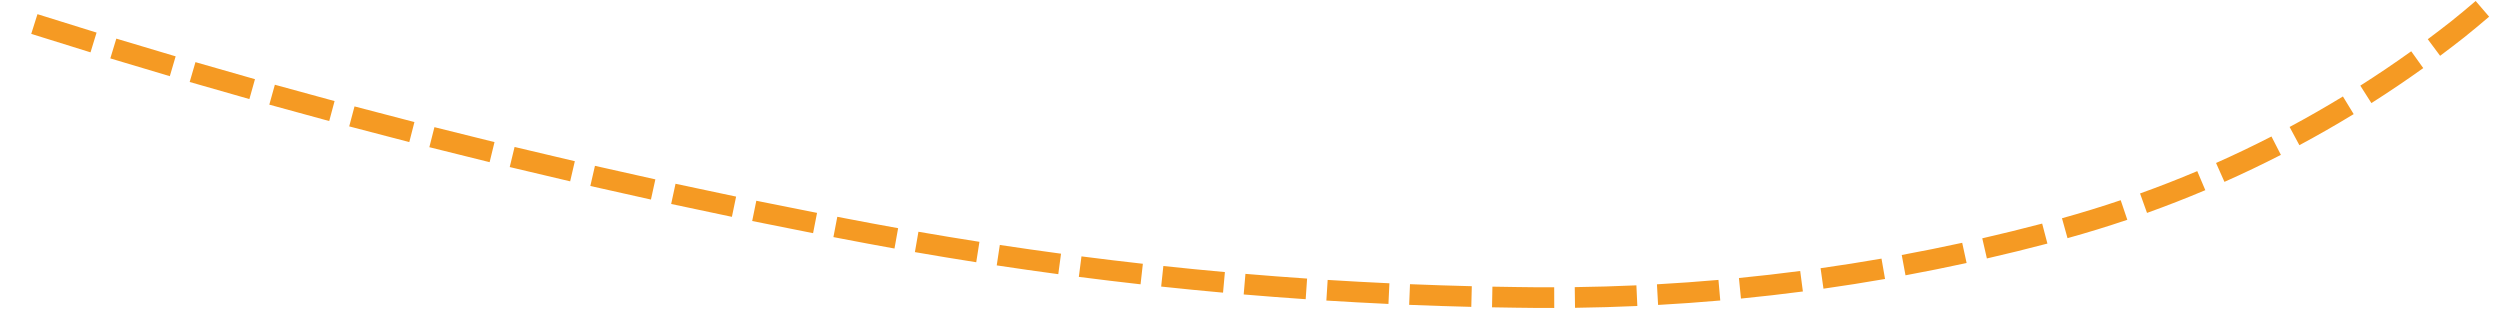﻿<?xml version="1.0" encoding="utf-8"?>
<svg version="1.1" xmlns:xlink="http://www.w3.org/1999/xlink" width="242px" height="32px" viewBox="238 382  242 32" xmlns="http://www.w3.org/2000/svg">
  <g transform="matrix(-0.799 -0.602 0.602 -0.799 406.188 931.909 )">
    <path d="M 448.198 343.729  C 450.068 343.026  451.94 342.332  453.815 341.645  L 453.128 339.767  C 451.247 340.456  449.369 341.152  447.494 341.857  L 448.198 343.729  Z M 440.738 346.584  C 442.599 345.86  444.463 345.143  446.33 344.435  L 445.621 342.565  C 443.748 343.275  441.878 343.994  440.012 344.721  L 440.738 346.584  Z M 433.311 349.526  C 435.163 348.78  437.019 348.042  438.878 347.312  L 438.147 345.45  C 436.282 346.182  434.421 346.923  432.563 347.671  L 433.311 349.526  Z M 425.919 352.555  C 427.762 351.787  429.609 351.027  431.46 350.275  L 430.707 348.422  C 428.851 349.176  426.999 349.938  425.15 350.708  L 425.919 352.555  Z M 418.563 355.669  C 420.397 354.88  422.235 354.098  424.076 353.325  L 423.302 351.481  C 421.455 352.257  419.612 353.04  417.772 353.832  L 418.563 355.669  Z M 411.243 358.869  C 413.069 358.058  414.897 357.256  416.729 356.461  L 415.934 354.626  C 414.096 355.423  412.262 356.228  410.432 357.041  L 411.243 358.869  Z M 403.962 362.154  C 405.777 361.322  407.597 360.499  409.419 359.683  L 408.602 357.857  C 406.774 358.675  404.95 359.502  403.129 360.336  L 403.962 362.154  Z M 396.719 365.524  C 398.525 364.671  400.334 363.826  402.148 362.989  L 401.309 361.173  C 399.491 362.013  397.676 362.86  395.865 363.716  L 396.719 365.524  Z M 389.516 368.979  C 391.312 368.105  393.112 367.238  394.915 366.38  L 394.055 364.574  C 392.247 365.435  390.442 366.304  388.641 367.18  L 389.516 368.979  Z M 382.359 372.517  C 383.919 371.728  385.484 370.95  387.054 370.183  C 387.277 370.074  387.499 369.965  387.722 369.855  L 386.841 368.06  C 386.619 368.169  386.397 368.278  386.174 368.387  C 384.596 369.158  383.023 369.94  381.456 370.733  L 382.359 372.517  Z M 375.281 376.198  C 377.04 375.258  378.807 374.333  380.582 373.423  L 379.669 371.644  C 377.885 372.559  376.108 373.489  374.339 374.433  L 375.281 376.198  Z M 368.284 380.031  C 370.023 379.054  371.769 378.091  373.524 377.142  L 372.572 375.383  C 370.808 376.337  369.052 377.305  367.304 378.288  L 368.284 380.031  Z M 361.373 384.017  C 363.09 383.002  364.815 382  366.548 381.014  L 365.558 379.276  C 363.816 380.268  362.081 381.274  360.355 382.295  L 361.373 384.017  Z M 354.55 388.152  C 356.244 387.1  357.947 386.061  359.659 385.037  L 358.631 383.321  C 356.911 384.351  355.198 385.395  353.495 386.453  L 354.55 388.152  Z M 347.819 392.435  C 349.49 391.346  351.17 390.27  352.859 389.209  L 351.794 387.516  C 350.096 388.583  348.407 389.664  346.727 390.759  L 347.819 392.435  Z M 341.183 396.864  C 342.83 395.739  344.486 394.627  346.151 393.529  L 345.05 391.859  C 343.376 392.963  341.711 394.081  340.055 395.212  L 341.183 396.864  Z M 334.646 401.436  C 336.268 400.275  337.899 399.128  339.54 397.994  L 338.402 396.348  C 336.753 397.489  335.112 398.643  333.482 399.81  L 334.646 401.436  Z M 328.215 406.149  C 329.184 405.415  330.16 404.69  331.143 403.975  C 331.77 403.515  332.398 403.057  333.027 402.602  L 331.854 400.982  C 331.222 401.439  330.592 401.899  329.963 402.36  C 328.971 403.082  327.985 403.814  327.007 404.555  L 328.215 406.149  Z M 321.976 411.087  C 323.509 409.82  325.063 408.577  326.636 407.359  L 325.411 405.777  C 323.821 407.008  322.251 408.264  320.701 409.545  L 321.976 411.087  Z M 315.951 416.285  C 317.43 414.954  318.929 413.646  320.449 412.363  L 319.159 410.835  C 317.622 412.132  316.107 413.454  314.613 414.799  L 315.951 416.285  Z M 310.153 421.734  C 311.573 420.341  313.016 418.971  314.48 417.624  L 313.126 416.153  C 311.646 417.514  310.188 418.899  308.753 420.306  L 310.153 421.734  Z M 304.591 427.424  C 305.951 425.972  307.334 424.542  308.74 423.135  L 307.325 421.721  C 305.904 423.144  304.506 424.589  303.131 426.057  L 304.591 427.424  Z M 299.275 433.345  C 300.572 431.837  301.893 430.349  303.238 428.883  L 301.764 427.531  C 300.405 429.013  299.07 430.516  297.758 432.04  L 299.275 433.345  Z M 294.214 439.485  C 295.447 437.924  296.704 436.382  297.985 434.86  L 296.455 433.572  C 295.16 435.11  293.89 436.668  292.644 438.247  L 294.214 439.485  Z M 289.507 445.866  C 290.624 444.23  291.787 442.624  292.993 441.052  L 291.406 439.835  C 290.177 441.436  288.993 443.071  287.855 444.738  L 289.507 445.866  Z M 285.283 452.571  C 286.276 450.856  287.317 449.17  288.404 447.513  L 286.732 446.416  C 285.625 448.103  284.565 449.822  283.552 451.568  L 285.283 452.571  Z M 281.565 459.569  C 282.429 457.786  283.343 456.027  284.305 454.294  L 282.556 453.324  C 281.577 455.088  280.646 456.88  279.765 458.696  L 281.565 459.569  Z M 278.373 466.822  C 279.104 464.98  279.885 463.159  280.717 461.36  L 278.901 460.521  C 278.054 462.353  277.258 464.208  276.514 466.085  L 278.373 466.822  Z M 275.725 474.291  C 276.318 472.4  276.963 470.526  277.659 468.671  L 275.787 467.968  C 275.077 469.857  274.42 471.766  273.816 473.692  L 275.725 474.291  Z M 273.674 481.93  C 273.891 480.941  274.123 479.955  274.372 478.974  C 274.619 478.042  274.878 477.113  275.149 476.187  L 273.23 475.624  C 272.953 476.57  272.688 477.52  272.436 478.473  C 272.181 479.478  271.942 480.488  271.72 481.501  L 273.674 481.93  Z M 272.307 489.724  C 272.566 487.762  272.887 485.808  273.27 483.867  L 271.308 483.48  C 270.917 485.463  270.589 487.458  270.324 489.462  L 272.307 489.724  Z M 271.604 497.605  C 271.696 495.628  271.851 493.655  272.069 491.688  L 270.081 491.468  C 269.859 493.477  269.7 495.493  269.606 497.512  L 271.604 497.605  Z M 271.57 505.518  C 271.494 503.541  271.482 501.561  271.532 499.583  L 269.533 499.532  C 269.482 501.553  269.494 503.574  269.571 505.594  L 271.57 505.518  Z M 272.204 513.406  C 271.962 511.442  271.783 509.47  271.666 507.495  L 269.669 507.613  C 269.789 509.631  269.972 511.644  270.219 513.65  L 272.204 513.406  Z M 273.506 521.21  C 273.435 520.873  273.365 520.537  273.297 520.2  C 272.978 518.596  272.701 516.985  272.467 515.367  L 270.488 515.654  C 270.727 517.308  271.01 518.955  271.336 520.594  C 271.406 520.937  271.477 521.28  271.549 521.623  L 273.506 521.21  Z M 275.369 528.93  C 274.848 527.014  274.368 525.087  273.93 523.15  L 271.98 523.591  C 272.424 525.556  272.91 527.511  273.439 529.455  L 275.369 528.93  Z M 277.669 536.531  C 277.04 534.648  276.451 532.751  275.903 530.843  L 273.981 531.395  C 274.536 533.331  275.134 535.255  275.772 537.165  L 277.669 536.531  Z M 280.4 543.989  C 279.664 542.144  278.968 540.284  278.312 538.41  L 276.424 539.071  C 277.09 540.972  277.796 542.859  278.543 544.73  L 280.4 543.989  Z M 283.553 551.278  C 282.713 549.479  281.912 547.661  281.149 545.828  L 279.303 546.595  C 280.076 548.456  280.889 550.299  281.741 552.124  L 283.553 551.278  Z M 287.118 558.375  C 286.176 556.626  285.272 554.858  284.406 553.071  L 282.606 553.943  C 283.485 555.756  284.402 557.55  285.357 559.323  L 287.118 558.375  Z M 291.079 565.267  C 290.856 564.897  290.633 564.525  290.411 564.153  C 289.609 562.821  288.829 561.475  288.072 560.116  L 286.325 561.09  C 287.092 562.467  287.882 563.831  288.695 565.182  C 288.918 565.555  289.142 565.928  289.367 566.301  L 291.079 565.267  Z M 295.3 572.028  C 294.219 570.354  293.158 568.667  292.115 566.969  L 290.411 568.016  C 291.461 569.727  292.531 571.426  293.62 573.112  L 295.3 572.028  Z M 299.722 578.658  C 298.592 577.017  297.48 575.364  296.387 573.698  L 294.714 574.795  C 295.816 576.473  296.936 578.139  298.075 579.793  L 299.722 578.658  Z M 304.342 585.152  C 303.162 583.546  302.001 581.927  300.859 580.294  L 299.22 581.441  C 300.371 583.086  301.541 584.718  302.73 586.336  L 304.342 585.152  Z M 309.155 591.504  C 307.928 589.934  306.718 588.351  305.527 586.754  L 303.924 587.949  C 305.124 589.559  306.343 591.154  307.579 592.736  L 309.155 591.504  Z M 314.157 597.708  C 312.883 596.176  311.627 594.63  310.388 593.069  L 308.821 594.313  C 310.07 595.885  311.336 597.443  312.619 598.987  L 314.157 597.708  Z M 319.344 603.759  C 318.024 602.266  316.722 600.758  315.436 599.236  L 313.908 600.526  C 315.203 602.06  316.516 603.579  317.845 605.083  L 319.344 603.759  Z M 324.71 609.651  C 323.346 608.198  321.999 606.73  320.669 605.247  L 319.18 606.583  C 320.52 608.077  321.878 609.556  323.252 611.02  L 324.71 609.651  Z M 330.22 615.431  C 328.832 613.996  327.452 612.553  326.081 611.103  L 324.628 612.476  C 326.004 613.933  327.389 615.381  328.782 616.821  L 330.22 615.431  Z M 335.816 621.125  C 334.406 619.712  333.004 618.291  331.61 616.862  L 330.179 618.259  C 331.578 619.693  332.985 621.12  334.401 622.538  L 335.816 621.125  Z M 341.501 626.731  C 340.069 625.341  338.645 623.942  337.229 622.535  L 335.819 623.953  C 337.241 625.366  338.67 626.77  340.108 628.166  L 341.501 626.731  Z M 347.274 632.247  C 345.82 630.88  344.374 629.503  342.936 628.119  L 341.549 629.559  C 342.992 630.949  344.444 632.331  345.903 633.704  L 347.274 632.247  Z M 353.131 637.673  C 351.656 636.328  350.189 634.974  348.73 633.612  L 347.365 635.074  C 348.83 636.442  350.303 637.8  351.784 639.151  L 353.131 637.673  Z M 359.074 643.005  C 357.578 641.684  356.09 640.354  354.609 639.014  L 353.268 640.498  C 354.754 641.842  356.248 643.178  357.75 644.504  L 359.074 643.005  Z M 365.099 648.244  C 363.582 646.946  362.073 645.64  360.572 644.324  L 359.254 645.828  C 360.761 647.149  362.276 648.461  363.798 649.764  L 365.099 648.244  Z M 371.205 653.388  C 369.668 652.114  368.139 650.831  366.618 649.539  L 365.323 651.064  C 366.851 652.361  368.386 653.649  369.929 654.928  L 371.205 653.388  Z M 374.944 656.459  C 374.209 655.861  373.476 655.261  372.744 654.659  L 371.474 656.204  C 373.021 657.477  374.577 658.741  376.139 659.995  L 374.944 656.459  Z M 455.692 340.961  C 457.569 340.28  459.449 339.608  461.333 338.943  L 460.667 337.057  C 458.778 337.723  456.893 338.398  455.01 339.081  L 455.692 340.961  Z M 368.781 662.53  L 379 661  L 378.314 650.69  L 368.781 662.53  Z " fill-rule="nonzero" fill="#f59a23" stroke="none" />
  </g>
</svg>
